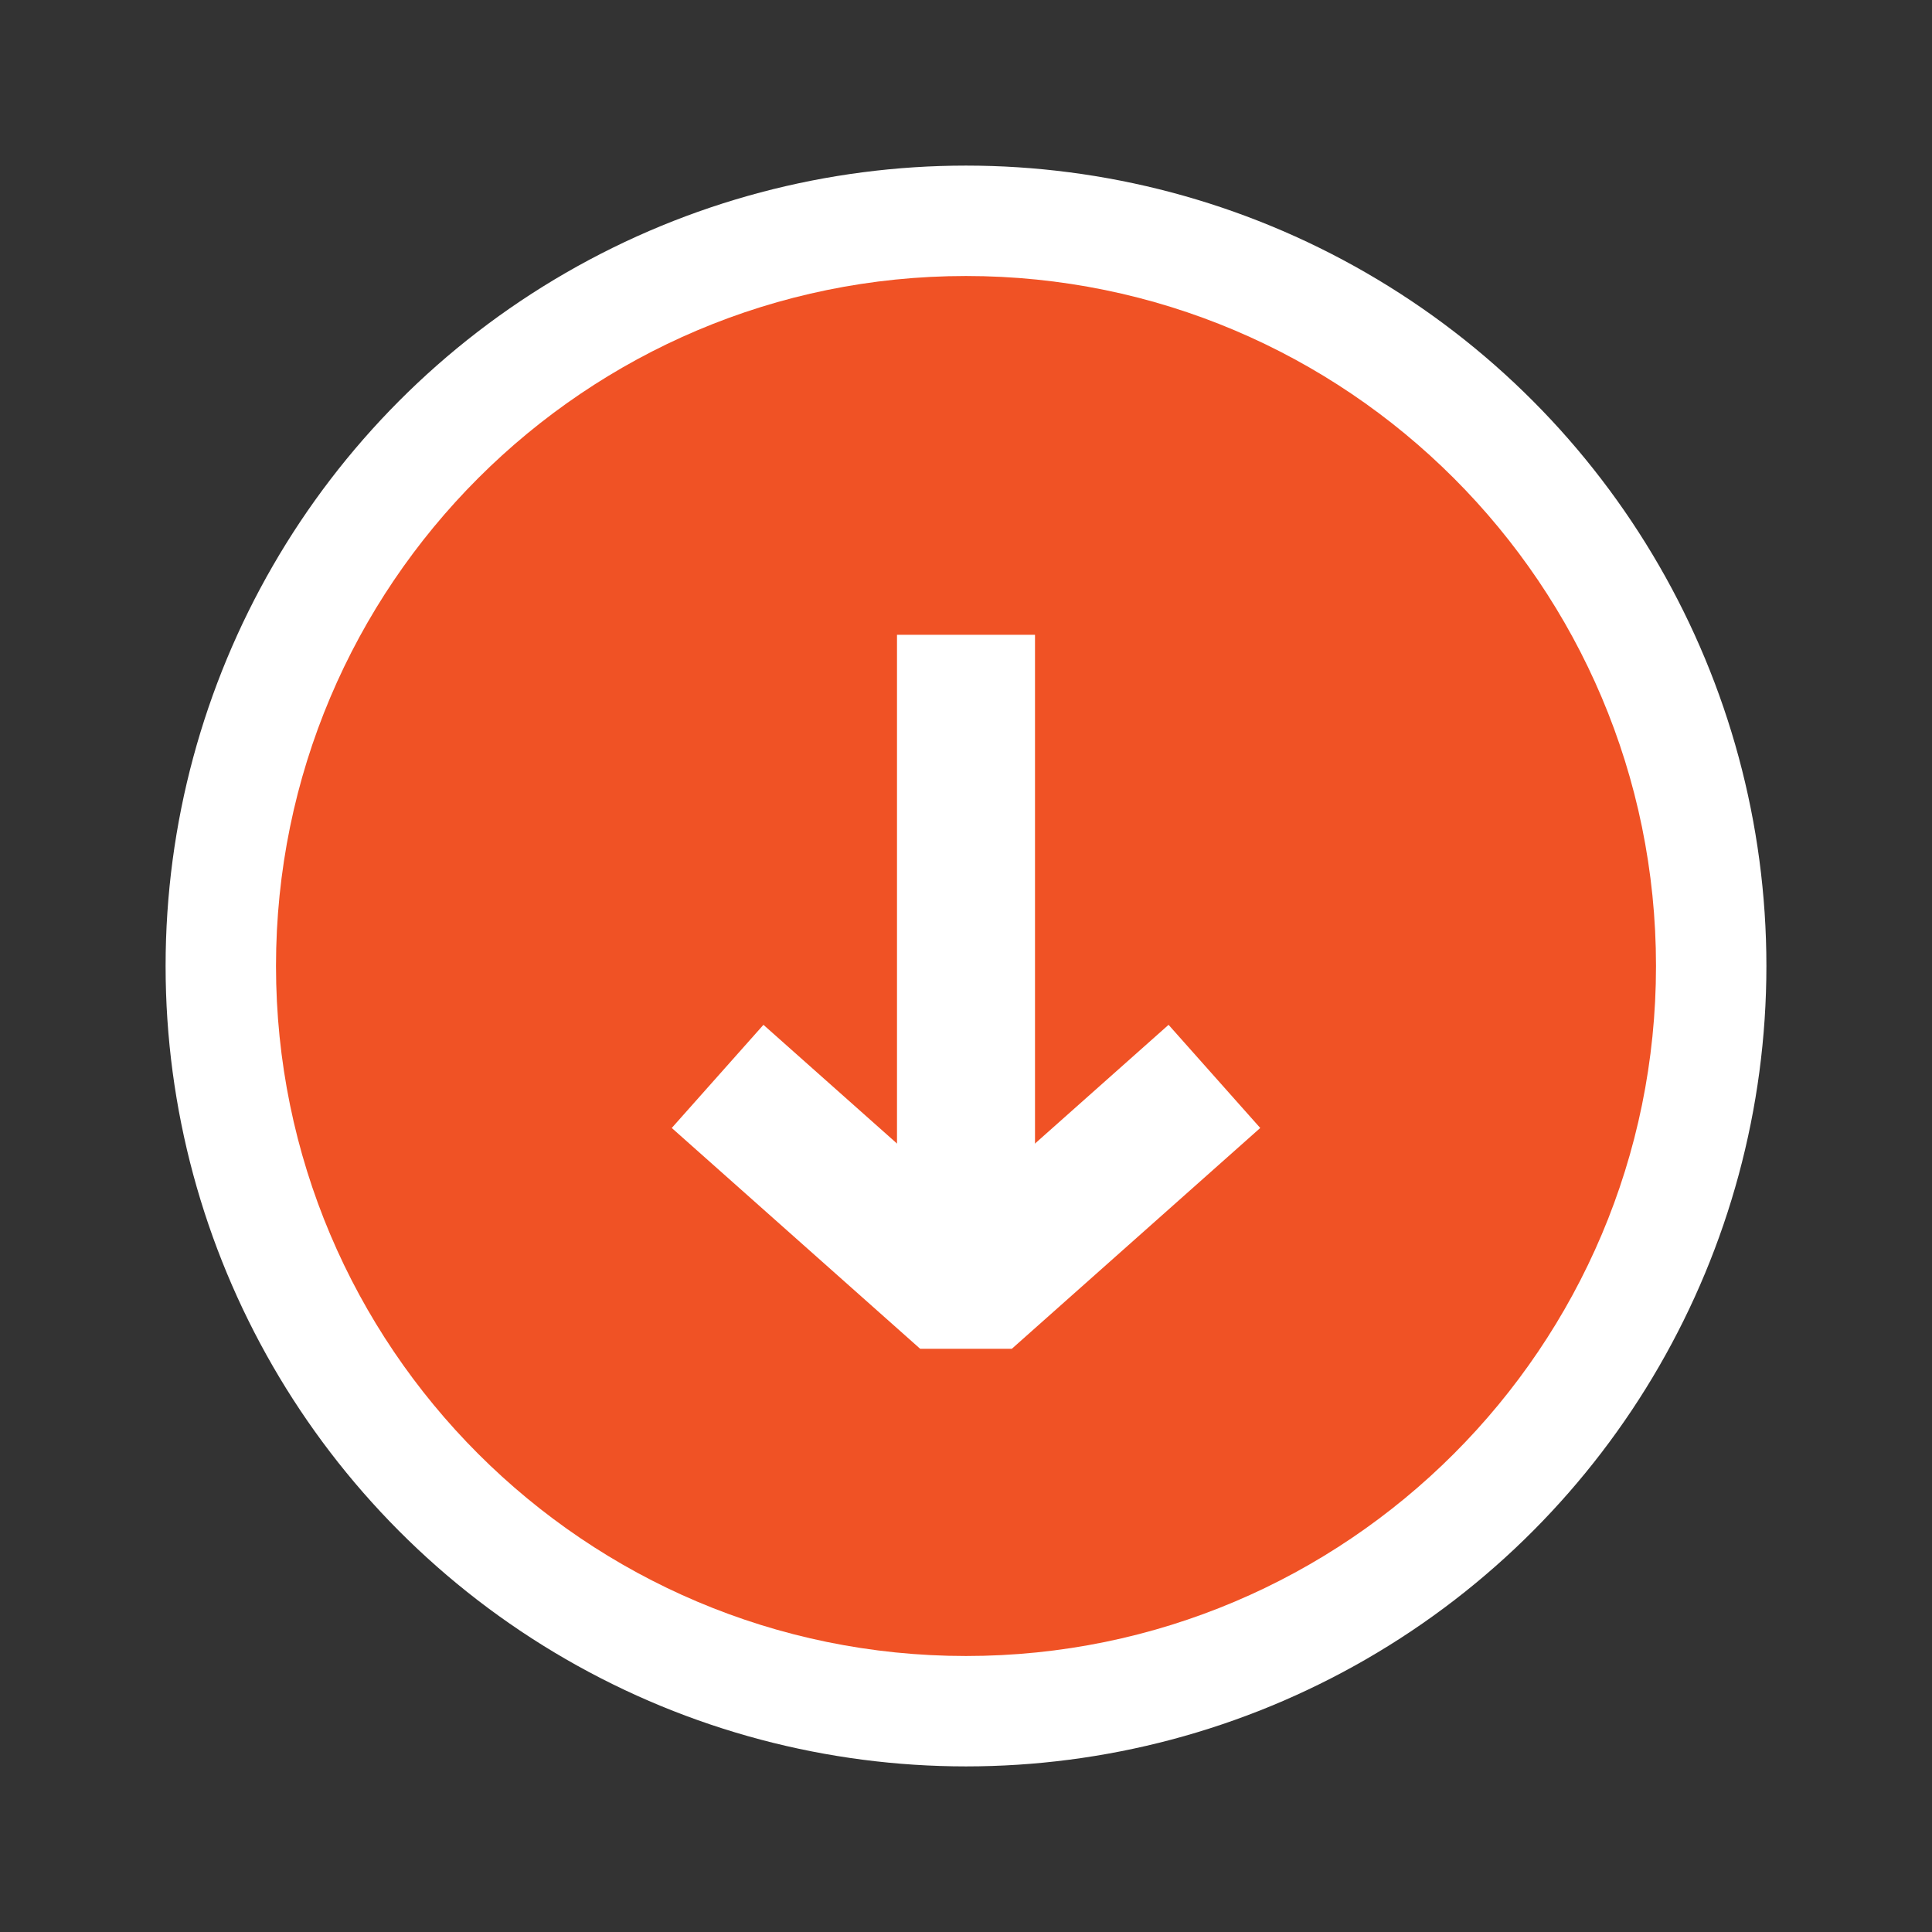 <svg width="140" height="140" viewBox="0 0 140 140" fill="none" xmlns="http://www.w3.org/2000/svg">
<rect x="0" y="0" width="140" height="140" fill="#333333" stroke="none"/>
<circle cx="70" cy="70" r="54" fill="white" stroke="white" stroke-width="8"/>
<path d="M20 70C20 42.4 42.4 20 70 20C97.6 20 120 42.4 120 70C120 97.6 97.6 120 70 120C42.4 120 20 97.6 20 70Z" fill="#F05225"/>
<path d="M70 46V94" stroke="white" stroke-width="10"/>
<path d="M52 78L70 94L88 78" stroke="white" stroke-width="10" stroke-linejoin="bevel"/>
</svg>
